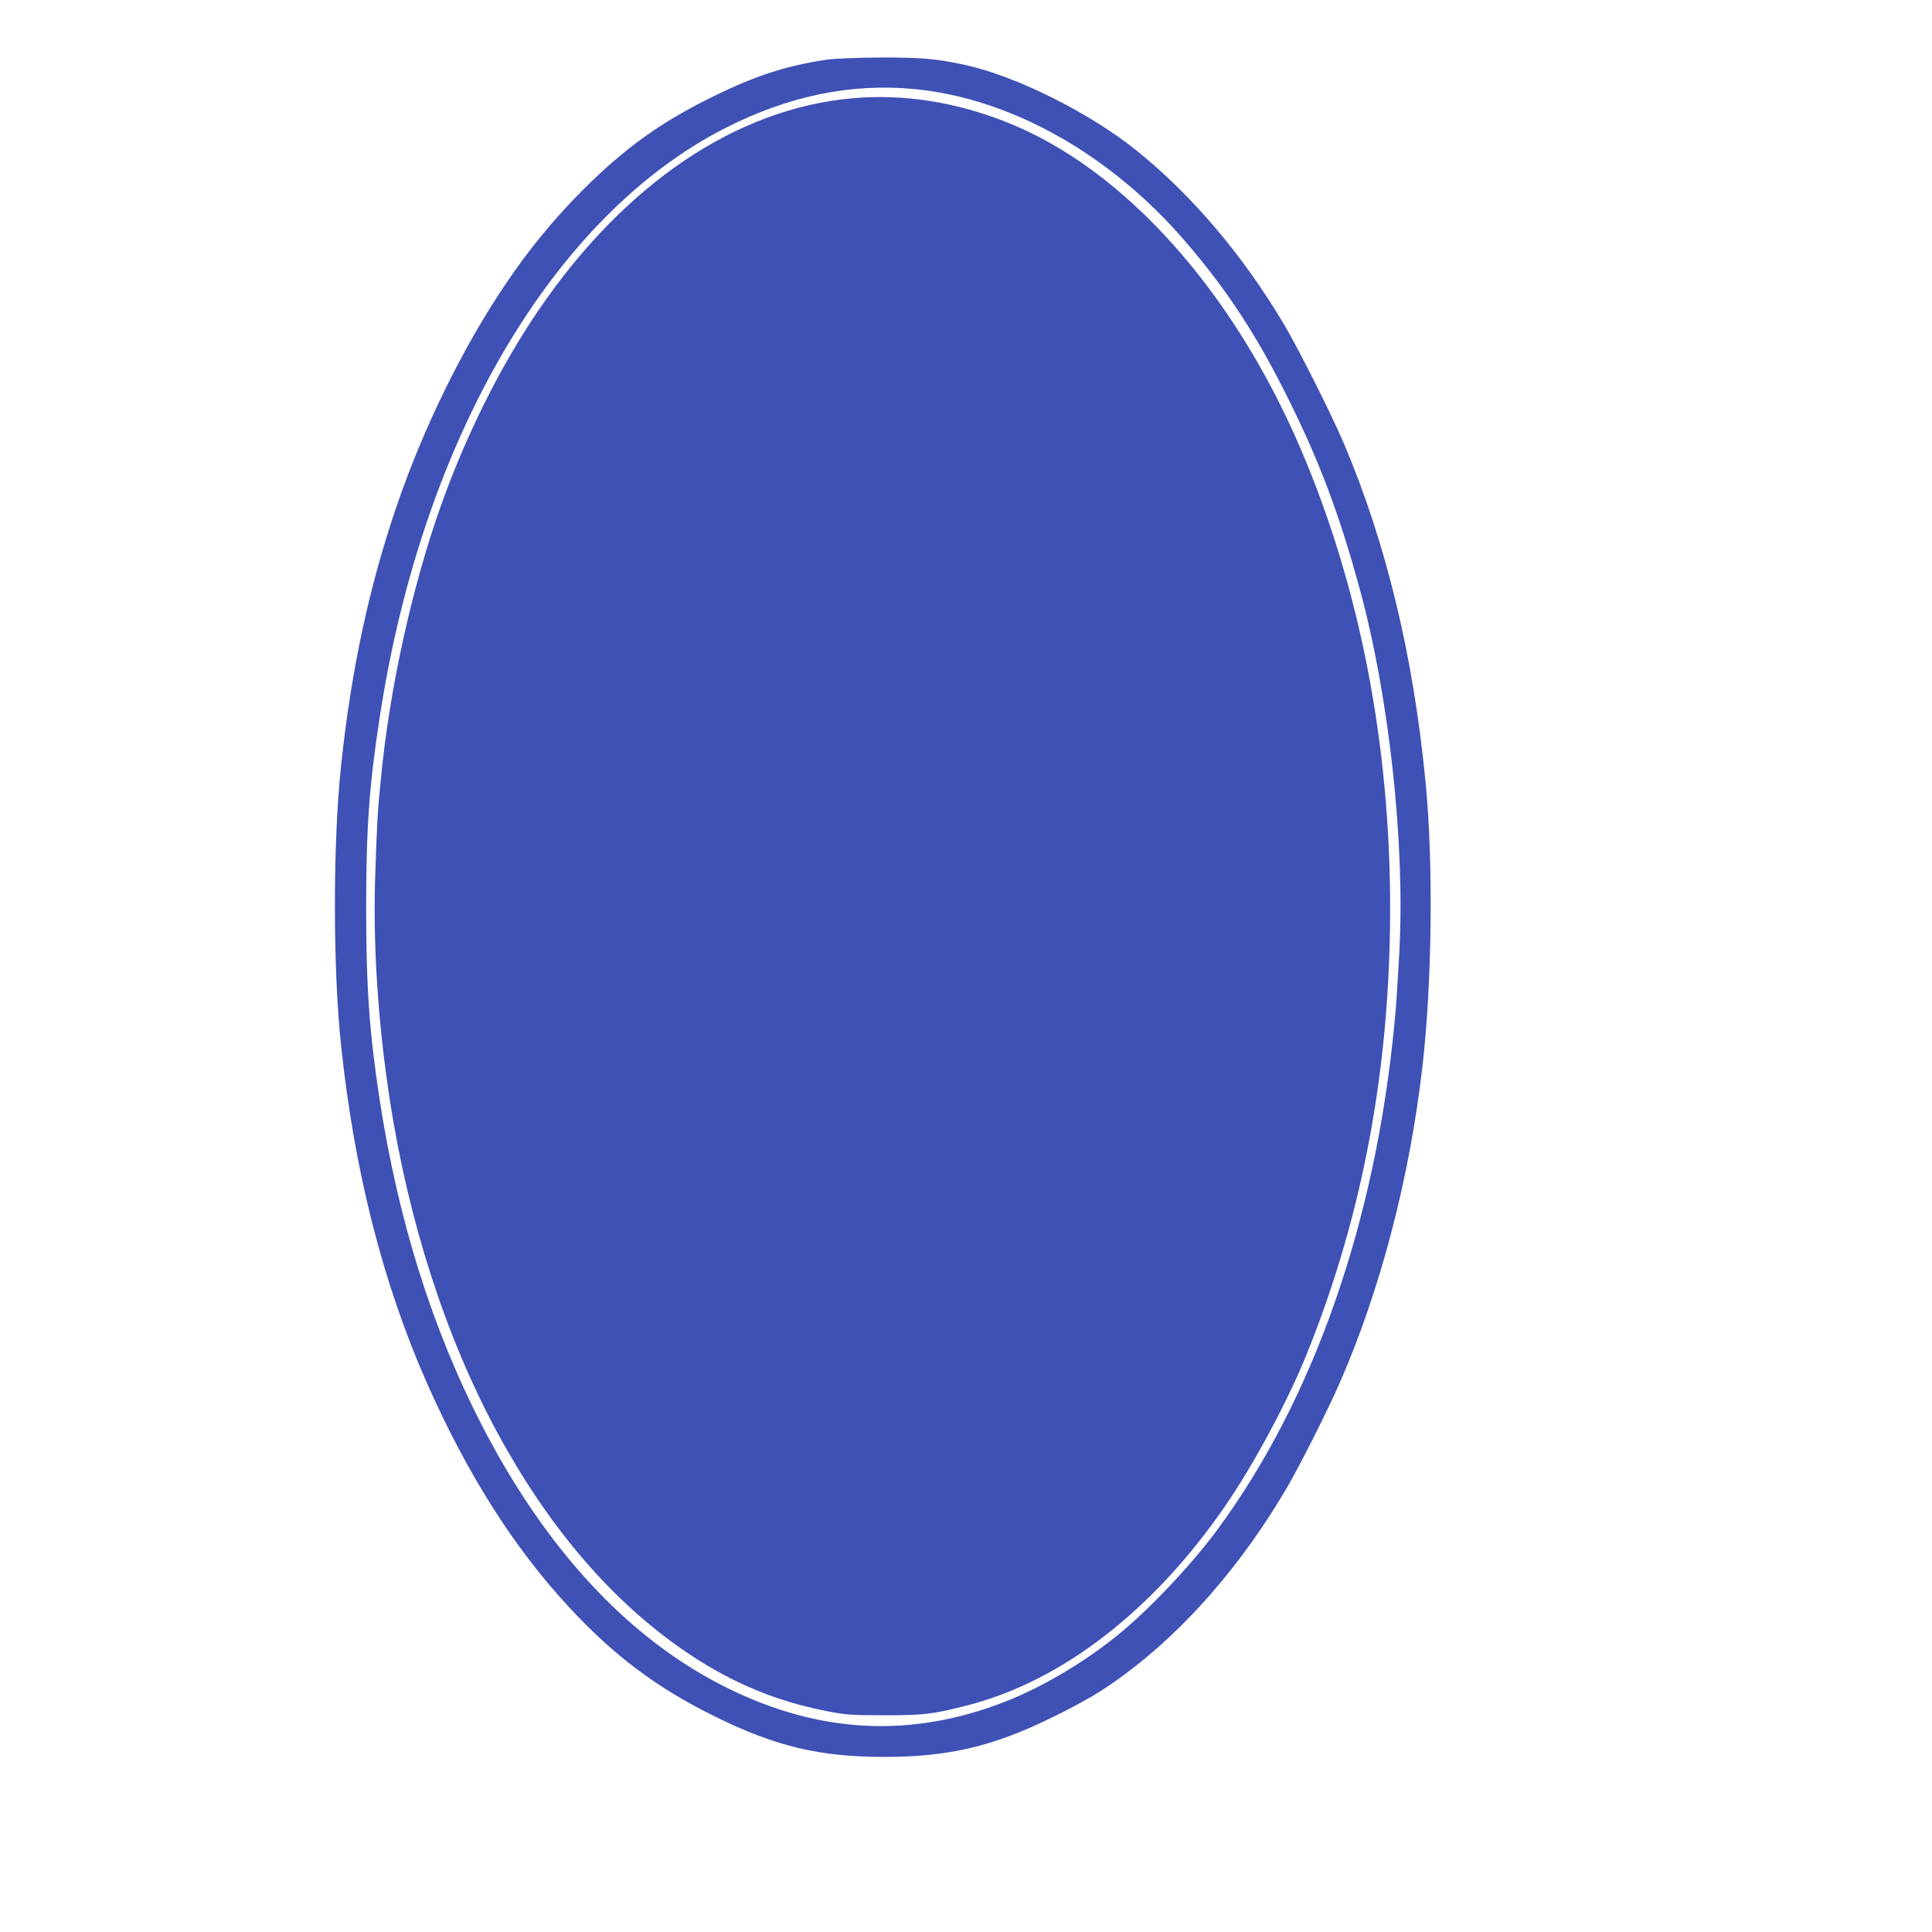 <?xml version="1.0" standalone="no"?>
<!DOCTYPE svg PUBLIC "-//W3C//DTD SVG 20010904//EN"
 "http://www.w3.org/TR/2001/REC-SVG-20010904/DTD/svg10.dtd">
<svg version="1.0" xmlns="http://www.w3.org/2000/svg"
 width="1280pt" height="1280pt" viewBox="0 0 1280 1280"
 preserveAspectRatio="xMidYMid meet">
<g transform="translate(0,1280) scale(0.1,-0.1)"
fill="#3f51b5" stroke="none">
<path d="M5480 12405 c-272 -40 -477 -107 -765 -249 -344 -170 -576 -338 -855
-616 -191 -192 -354 -390 -509 -620 -284 -420 -545 -952 -722 -1470 -183 -534
-303 -1092 -369 -1720 -55 -511 -55 -1349 0 -1860 88 -831 277 -1572 567
-2230 269 -607 576 -1092 943 -1488 298 -321 578 -532 962 -722 404 -200 696
-270 1129 -270 421 0 717 69 1104 259 222 109 337 176 488 289 403 299 775
727 1074 1237 83 141 278 528 352 700 268 614 461 1355 545 2090 64 553 73
1349 21 1880 -81 842 -262 1590 -544 2253 -83 194 -303 631 -397 788 -271 455
-606 849 -968 1142 -313 253 -800 497 -1143 572 -187 41 -295 50 -567 49 -149
-1 -297 -7 -346 -14z m586 -196 c634 -63 1289 -431 1783 -1004 280 -324 480
-630 690 -1055 206 -415 336 -762 469 -1250 198 -725 303 -1706 262 -2425 -17
-297 -20 -338 -31 -450 -125 -1320 -537 -2498 -1177 -3364 -172 -233 -453
-529 -658 -695 -227 -183 -499 -344 -745 -440 -619 -242 -1225 -213 -1837 89
-649 319 -1202 912 -1631 1745 -327 636 -553 1356 -675 2150 -69 451 -90 744
-90 1275 0 531 20 811 90 1265 282 1842 1150 3322 2290 3902 421 214 836 299
1260 257z"/>
<path d="M5648 12149 c-771 -68 -1509 -567 -2080 -1404 -251 -368 -480 -826
-647 -1296 -192 -538 -341 -1217 -397 -1804 -3 -38 -8 -82 -9 -96 -12 -102
-20 -257 -30 -579 -15 -487 28 -1061 121 -1600 139 -804 399 -1559 750 -2171
338 -592 745 -1048 1212 -1359 288 -192 577 -312 911 -377 123 -24 159 -27
376 -27 260 -1 327 7 552 65 631 161 1239 633 1716 1330 189 276 413 695 537
1004 369 917 550 1889 550 2949 0 1091 -202 2127 -590 3036 -451 1056 -1173
1861 -1947 2169 -341 136 -689 190 -1025 160z"/>
</g>
</svg>

